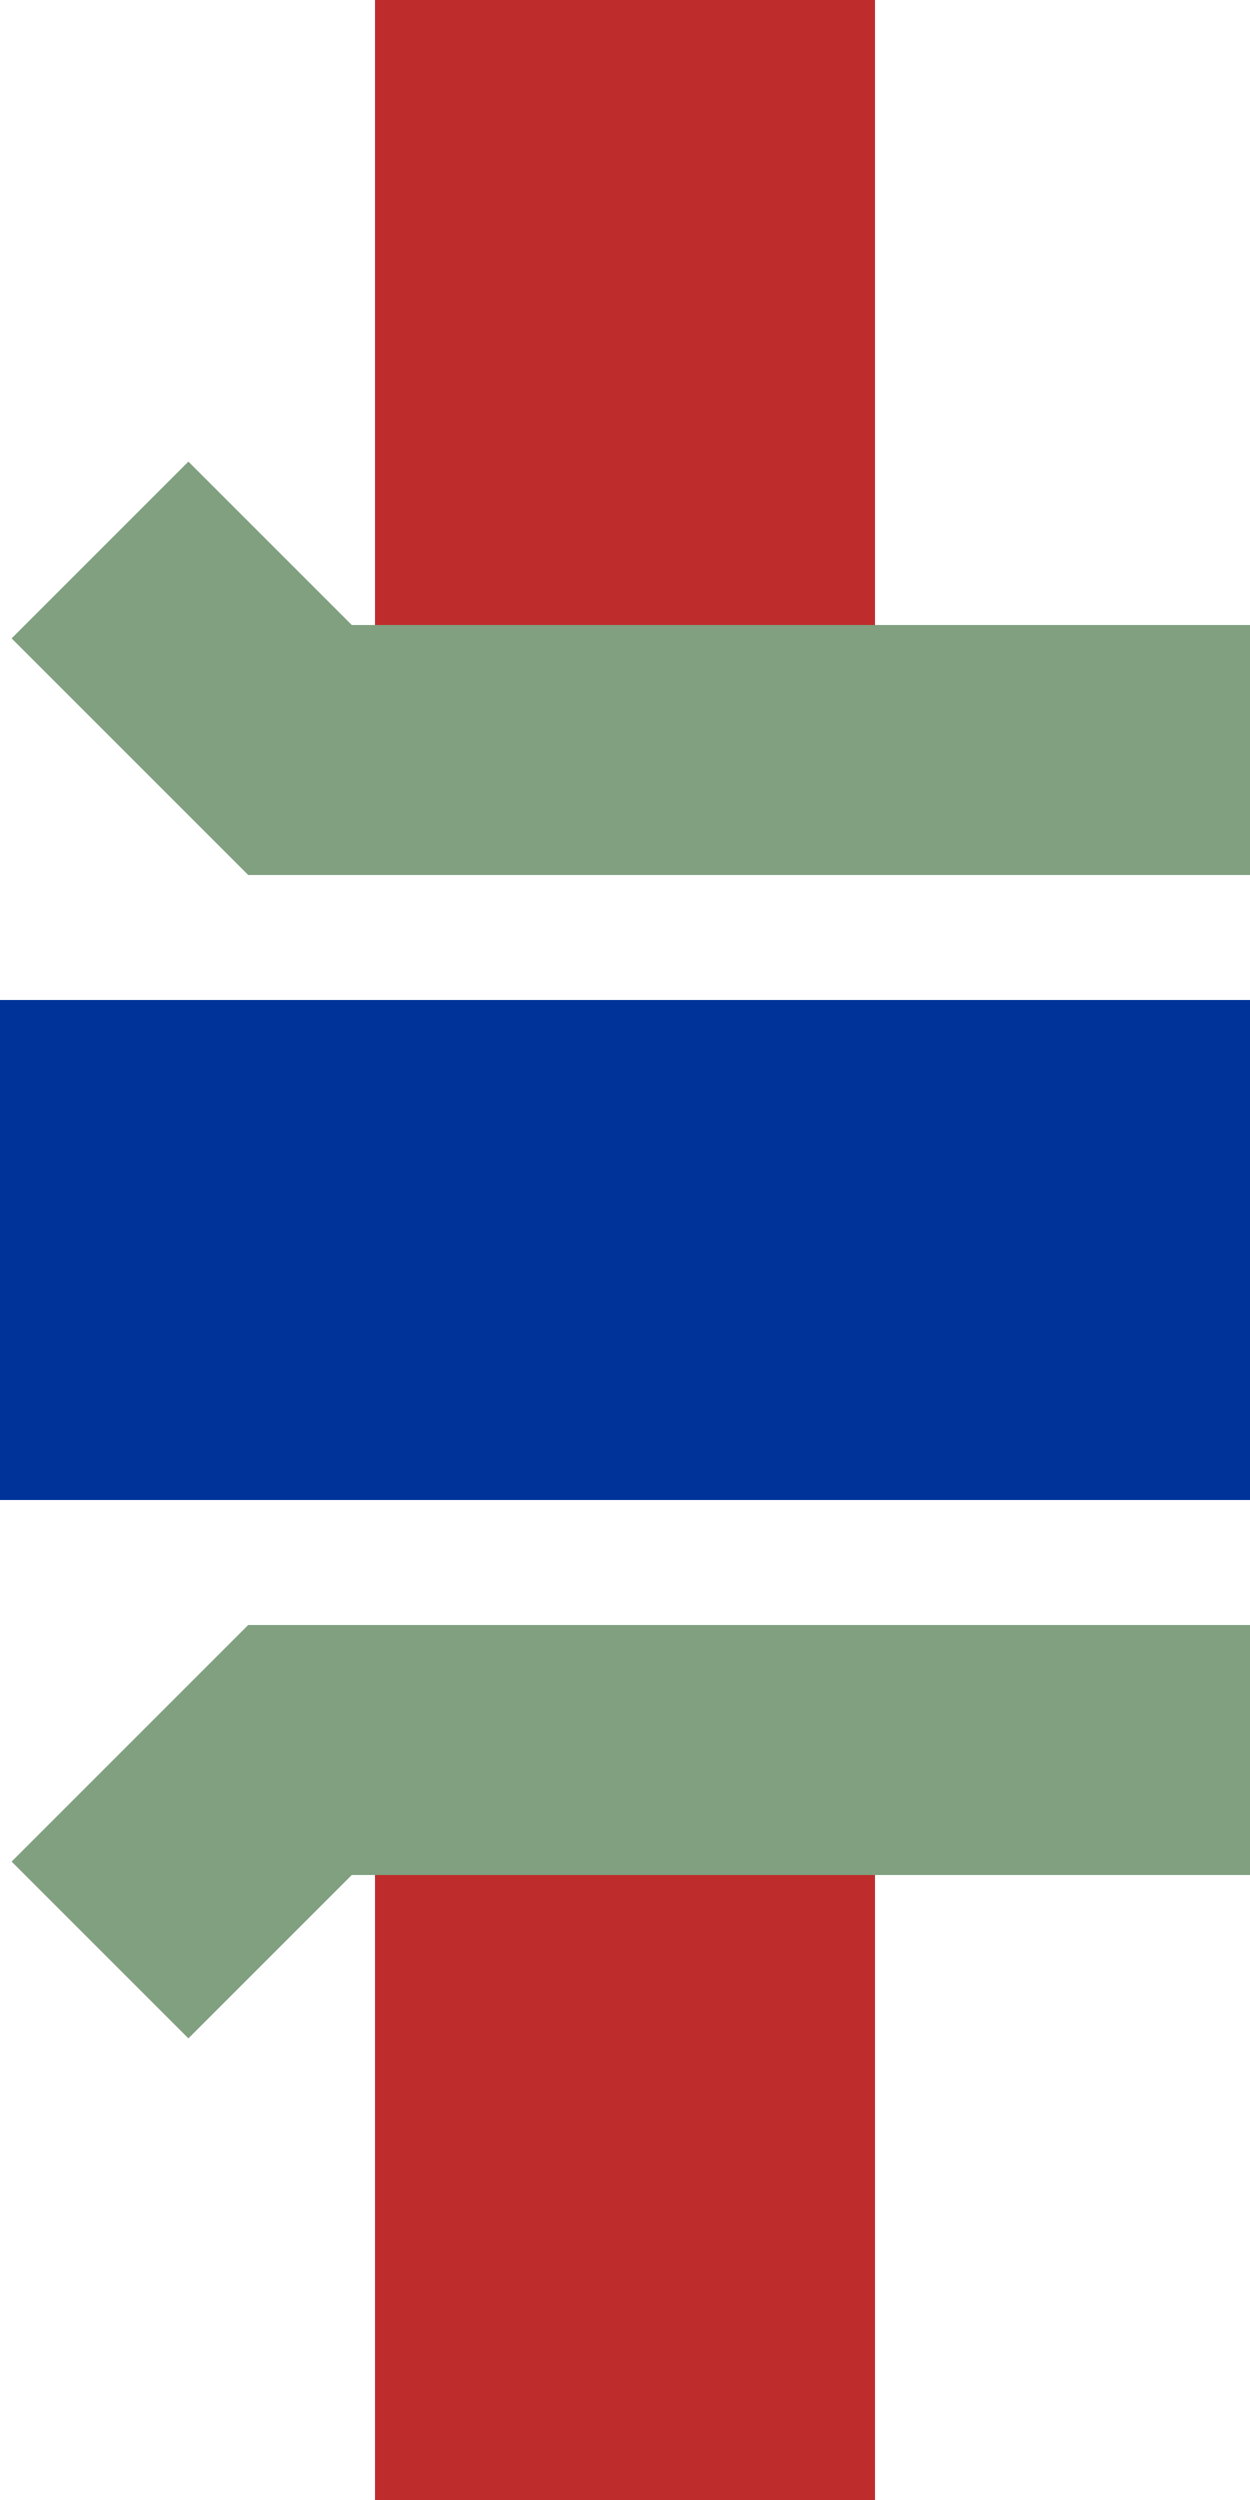 <?xml version="1.0" encoding="UTF-8" standalone="no"?>
<!-- Created by Vunz for Wikipedia -->
<svg xmlns="http://www.w3.org/2000/svg" width="250" height="500" viewBox="250 0 250 500">
  <title>mdKRZlu</title>
 <g stroke-width="100" fill="none">
  <path d="M 375,0 V 150 M375,350 V500" stroke="#BE2D2C" />
 </g>
 <g stroke-width="100" fill="none">
  <path d="M 250,250 H 500" stroke="#003399" />
 </g>
<g stroke="#80A080" stroke-width="50" fill="none">
    <path d="M270,110 L310,150 L500,150"/>
    <path d="M270,390 L310,350 L500,350"/>
  </g>
</svg>